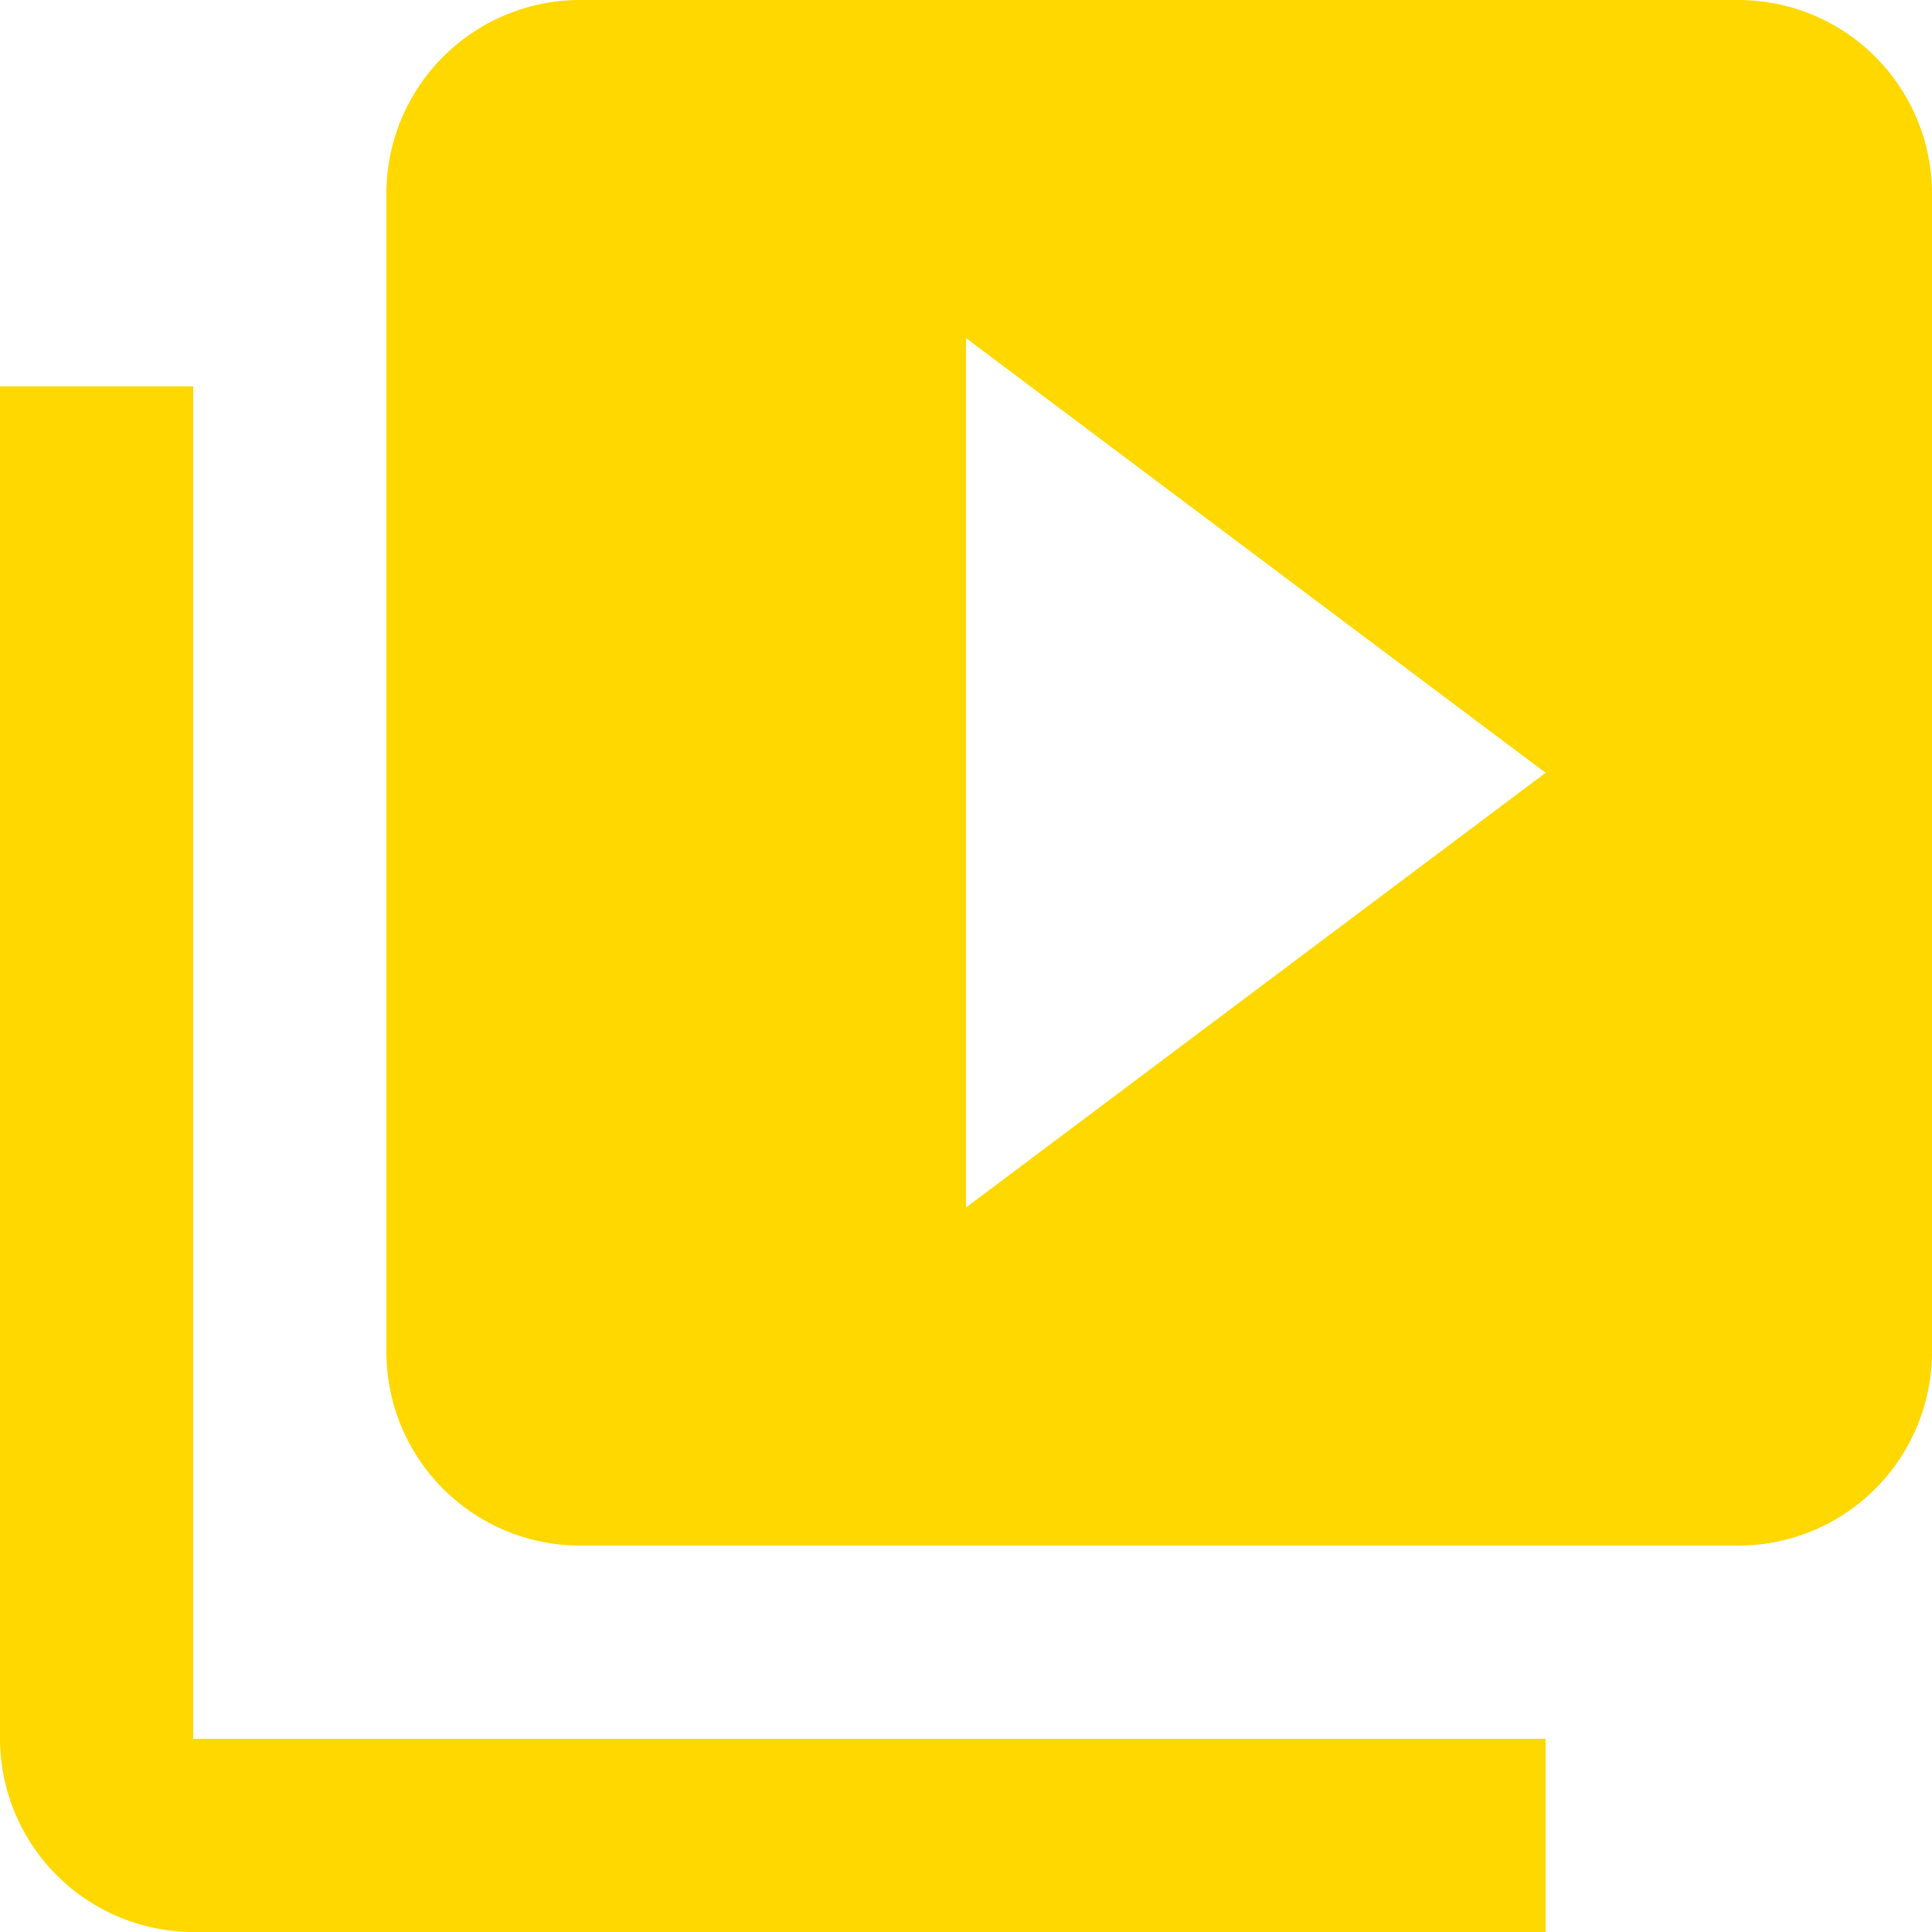 <svg xmlns="http://www.w3.org/2000/svg" width="27" height="27" viewBox="0 0 27 27">
  <g id="Icon_Plays" data-name="Icon Plays" transform="translate(-262 -1872)">
    <path id="Icon_material-video-library" data-name="Icon material-video-library" d="M5.7,8.4H3V27.3A2.708,2.708,0,0,0,5.7,30H24.6V27.3H5.7ZM27.3,3H11.1A2.708,2.708,0,0,0,8.4,5.7V21.9a2.708,2.708,0,0,0,2.7,2.7H27.3A2.708,2.708,0,0,0,30,21.9V5.7A2.708,2.708,0,0,0,27.3,3ZM16.5,19.875V7.725L24.6,13.8Z" transform="translate(259 1869)" fill="#ffd800"/>
  </g>
</svg>
